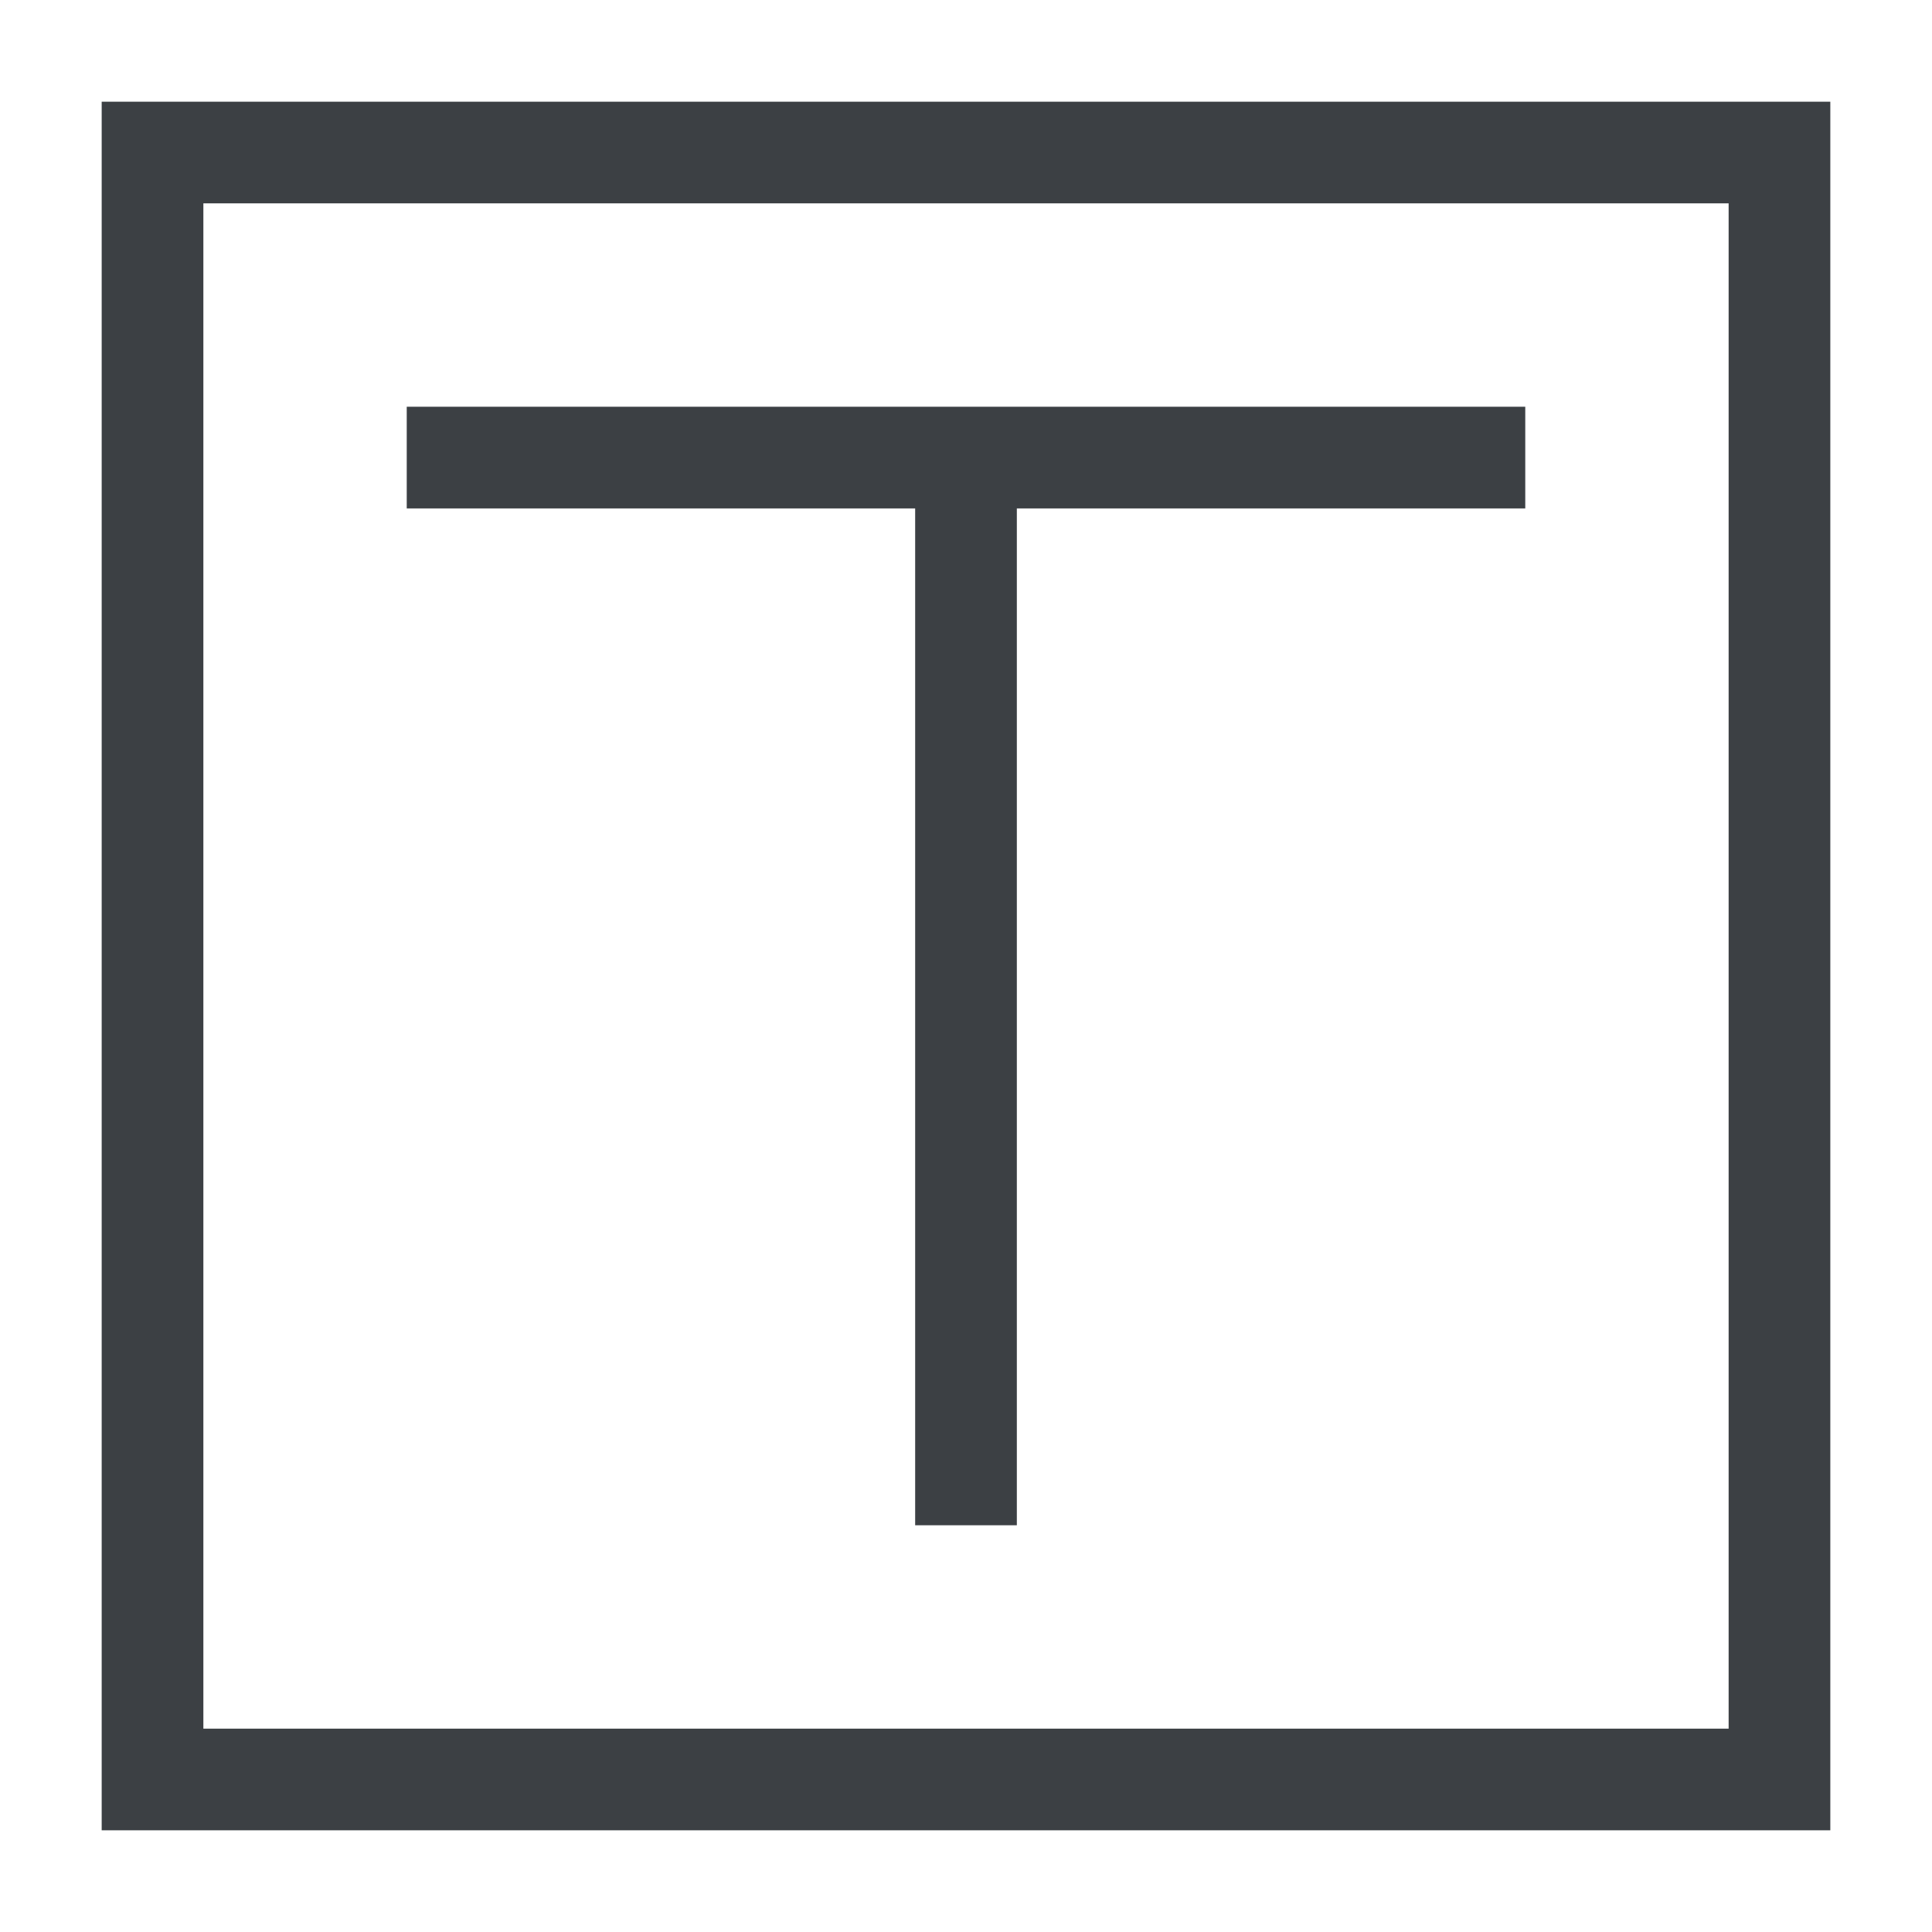 <?xml version="1.0" encoding="utf-8"?>
<!-- Generator: Adobe Illustrator 19.2.0, SVG Export Plug-In . SVG Version: 6.00 Build 0)  -->
<svg version="1.1" id="Layer_1" xmlns="http://www.w3.org/2000/svg" xmlns:xlink="http://www.w3.org/1999/xlink" x="0px" y="0px"
	 viewBox="0 0 38 38" style="enable-background:new 0 0 38 38;" xml:space="preserve">
<style type="text/css">
	.st0{fill:#3C4044;}
</style>
<path class="st0" d="M4,4h30v30H4V4z M2,36h34V2H2V36z"/>
<polygon class="st0" points="18,30 20,30 20,10 30,10 30,8 20,8 18,8 8,8 8,10 18,10 "/>
</svg>
